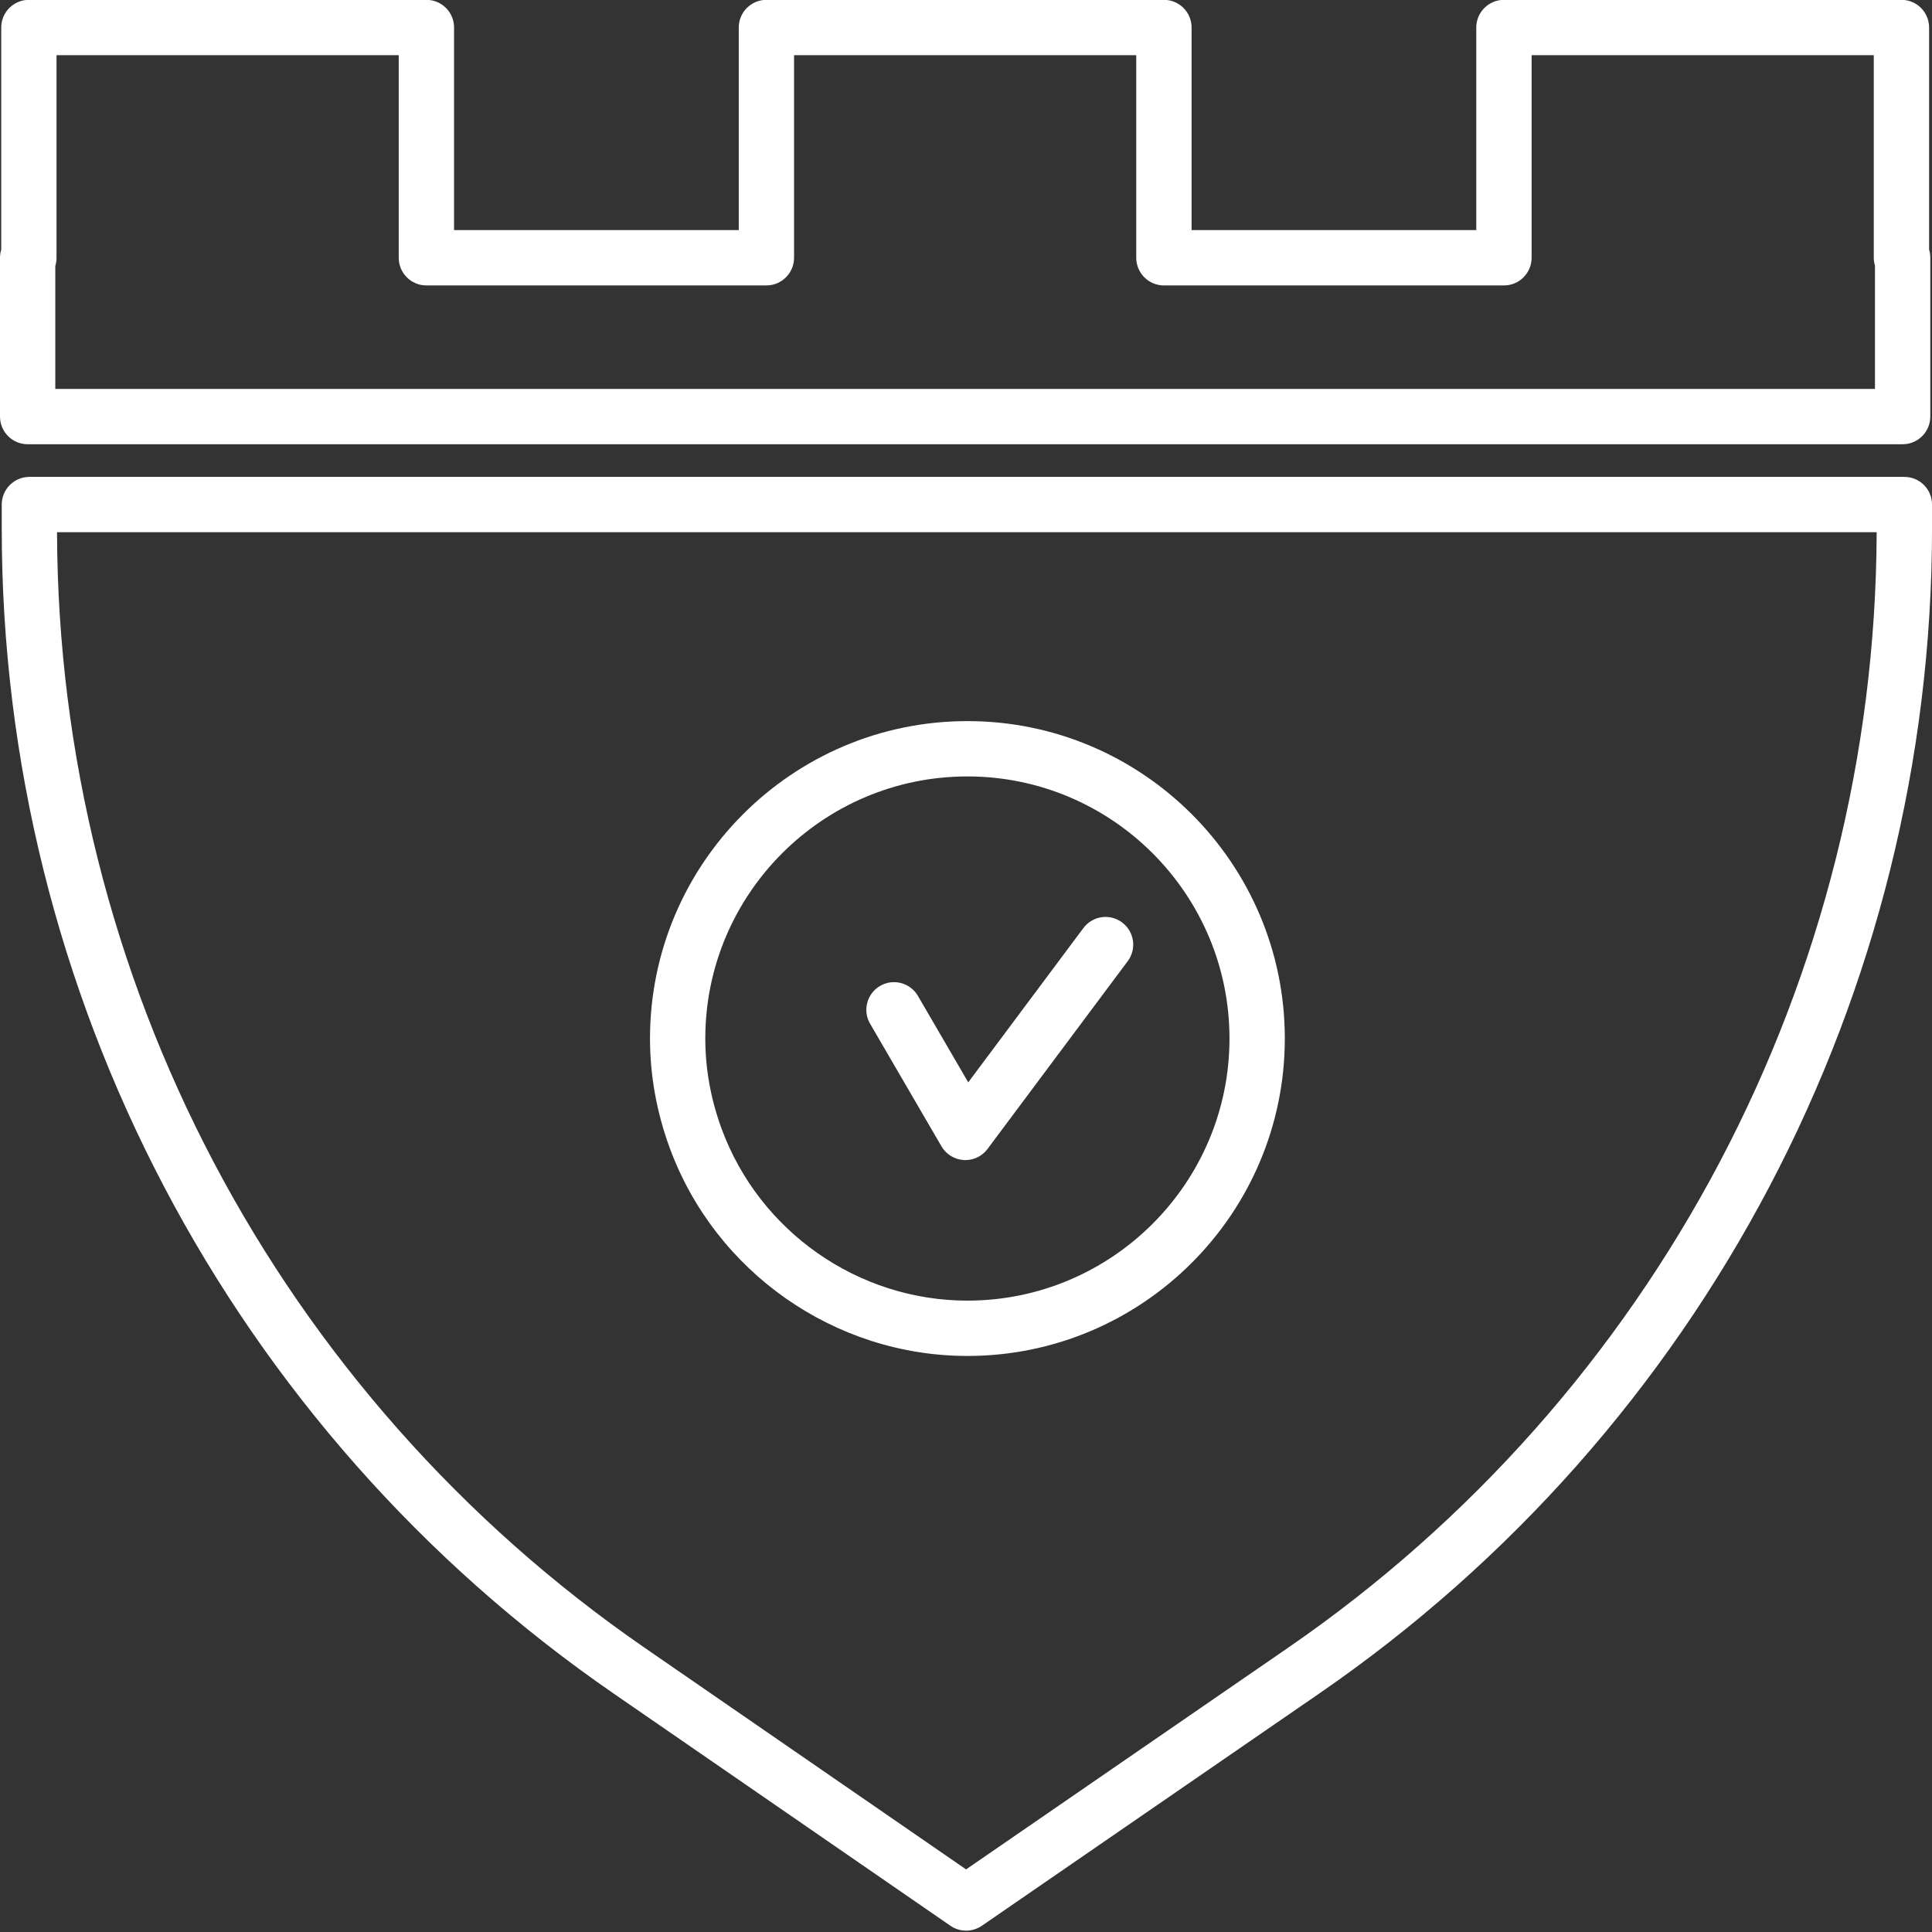 <svg xmlns="http://www.w3.org/2000/svg" xmlns:xlink="http://www.w3.org/1999/xlink" id="Layer_1" x="0px" y="0px" viewBox="0 0 500 500" style="enable-background:new 0 0 500 500;" xml:space="preserve">
<rect x="0" y="0" width="500" height="500" fill="#333333" stroke="none"/>
<style type="text/css">
	.st0{fill:#FFFFFF;}
</style>
<g>
	<g>
		<path class="st0" d="M492.39,114.97H7.16c-3.95,0-7.16-3.2-7.16-7.16v-41.1c0-0.74,0.11-1.44,0.32-2.11V7.12    c0-3.95,3.21-7.16,7.16-7.16h102.87c3.95,0,7.16,3.2,7.16,7.16v52.43h73.68V7.12c0-3.95,3.21-7.16,7.16-7.16h102.87    c3.95,0,7.16,3.2,7.16,7.16v52.43h73.68V7.12c0-3.95,3.21-7.16,7.16-7.16h102.87c3.95,0,7.16,3.2,7.16,7.16v57.49    c0.21,0.66,0.31,1.37,0.31,2.1v41.1C499.55,111.77,496.35,114.97,492.39,114.97z M14.32,100.65h470.92V68.72    c-0.2-0.64-0.31-1.31-0.31-2.01V14.28h-88.55v52.43c0,3.95-3.21,7.16-7.16,7.16h-88c-3.95,0-7.16-3.2-7.16-7.16V14.28H205.5v52.43    c0,3.95-3.21,7.16-7.16,7.16h-87.99c-3.95,0-7.16-3.2-7.16-7.16V14.28H14.63v52.43c0,0.74-0.11,1.45-0.32,2.11V100.65z"></path>
	</g>
</g>
<g>
	<g>
		<path class="st0" d="M250.02,499.65c-1.42,0-2.84-0.42-4.06-1.27l-87.19-60.12C59.63,369.91,0.45,257.21,0.45,136.8v-6.22    c0-3.95,3.21-7.16,7.16-7.16h485.24c3.95,0,7.16,3.2,7.16,7.16v6.04c0,120.53-59.27,233.29-158.55,301.63v0l-87.36,60.14    C252.86,499.23,251.44,499.65,250.02,499.65z M14.76,137.74c0.31,115.36,57.13,223.23,152.13,288.74l83.13,57.32l83.3-57.34l0,0    C428.42,361,485.31,253.13,485.68,137.74H14.76z"></path>
	</g>
</g>
<g>
	<g>
		<path class="st0" d="M249.84,300.23c-0.14,0-0.27,0-0.41-0.01c-2.4-0.14-4.57-1.47-5.78-3.55l-18.47-31.73    c-1.99-3.42-0.83-7.8,2.59-9.79c3.41-1.99,7.8-0.83,9.79,2.59l13.02,22.37l29.8-39.93c2.37-3.17,6.85-3.82,10.02-1.45    c3.17,2.37,3.82,6.85,1.45,10.02l-36.28,48.6C254.22,299.17,252.09,300.23,249.84,300.23z"></path>
	</g>
</g>
<g>
	<g>
		<path class="st0" d="M250.36,350.92c-34.27,0-65.24-21.66-77.06-53.9c-3.37-9.21-5.08-18.71-5.08-28.25    c0-45.23,36.75-82.04,81.96-82.15c0.06,0,0.13,0,0.19,0c45.29,0,82.14,36.85,82.14,82.15    C332.5,314.07,295.65,350.92,250.36,350.92z M250.52,200.94c-0.06,0-0.11,0-0.17,0c-37.4,0-67.82,30.43-67.82,67.83    c0,7.85,1.42,15.7,4.21,23.32c9.77,26.62,35.34,44.51,63.62,44.51c37.4,0,67.83-30.43,67.83-67.83    C318.19,231.42,287.85,201.03,250.52,200.94z M250.35,193.78h0.05H250.35z"></path>
	</g>
</g>
</svg>